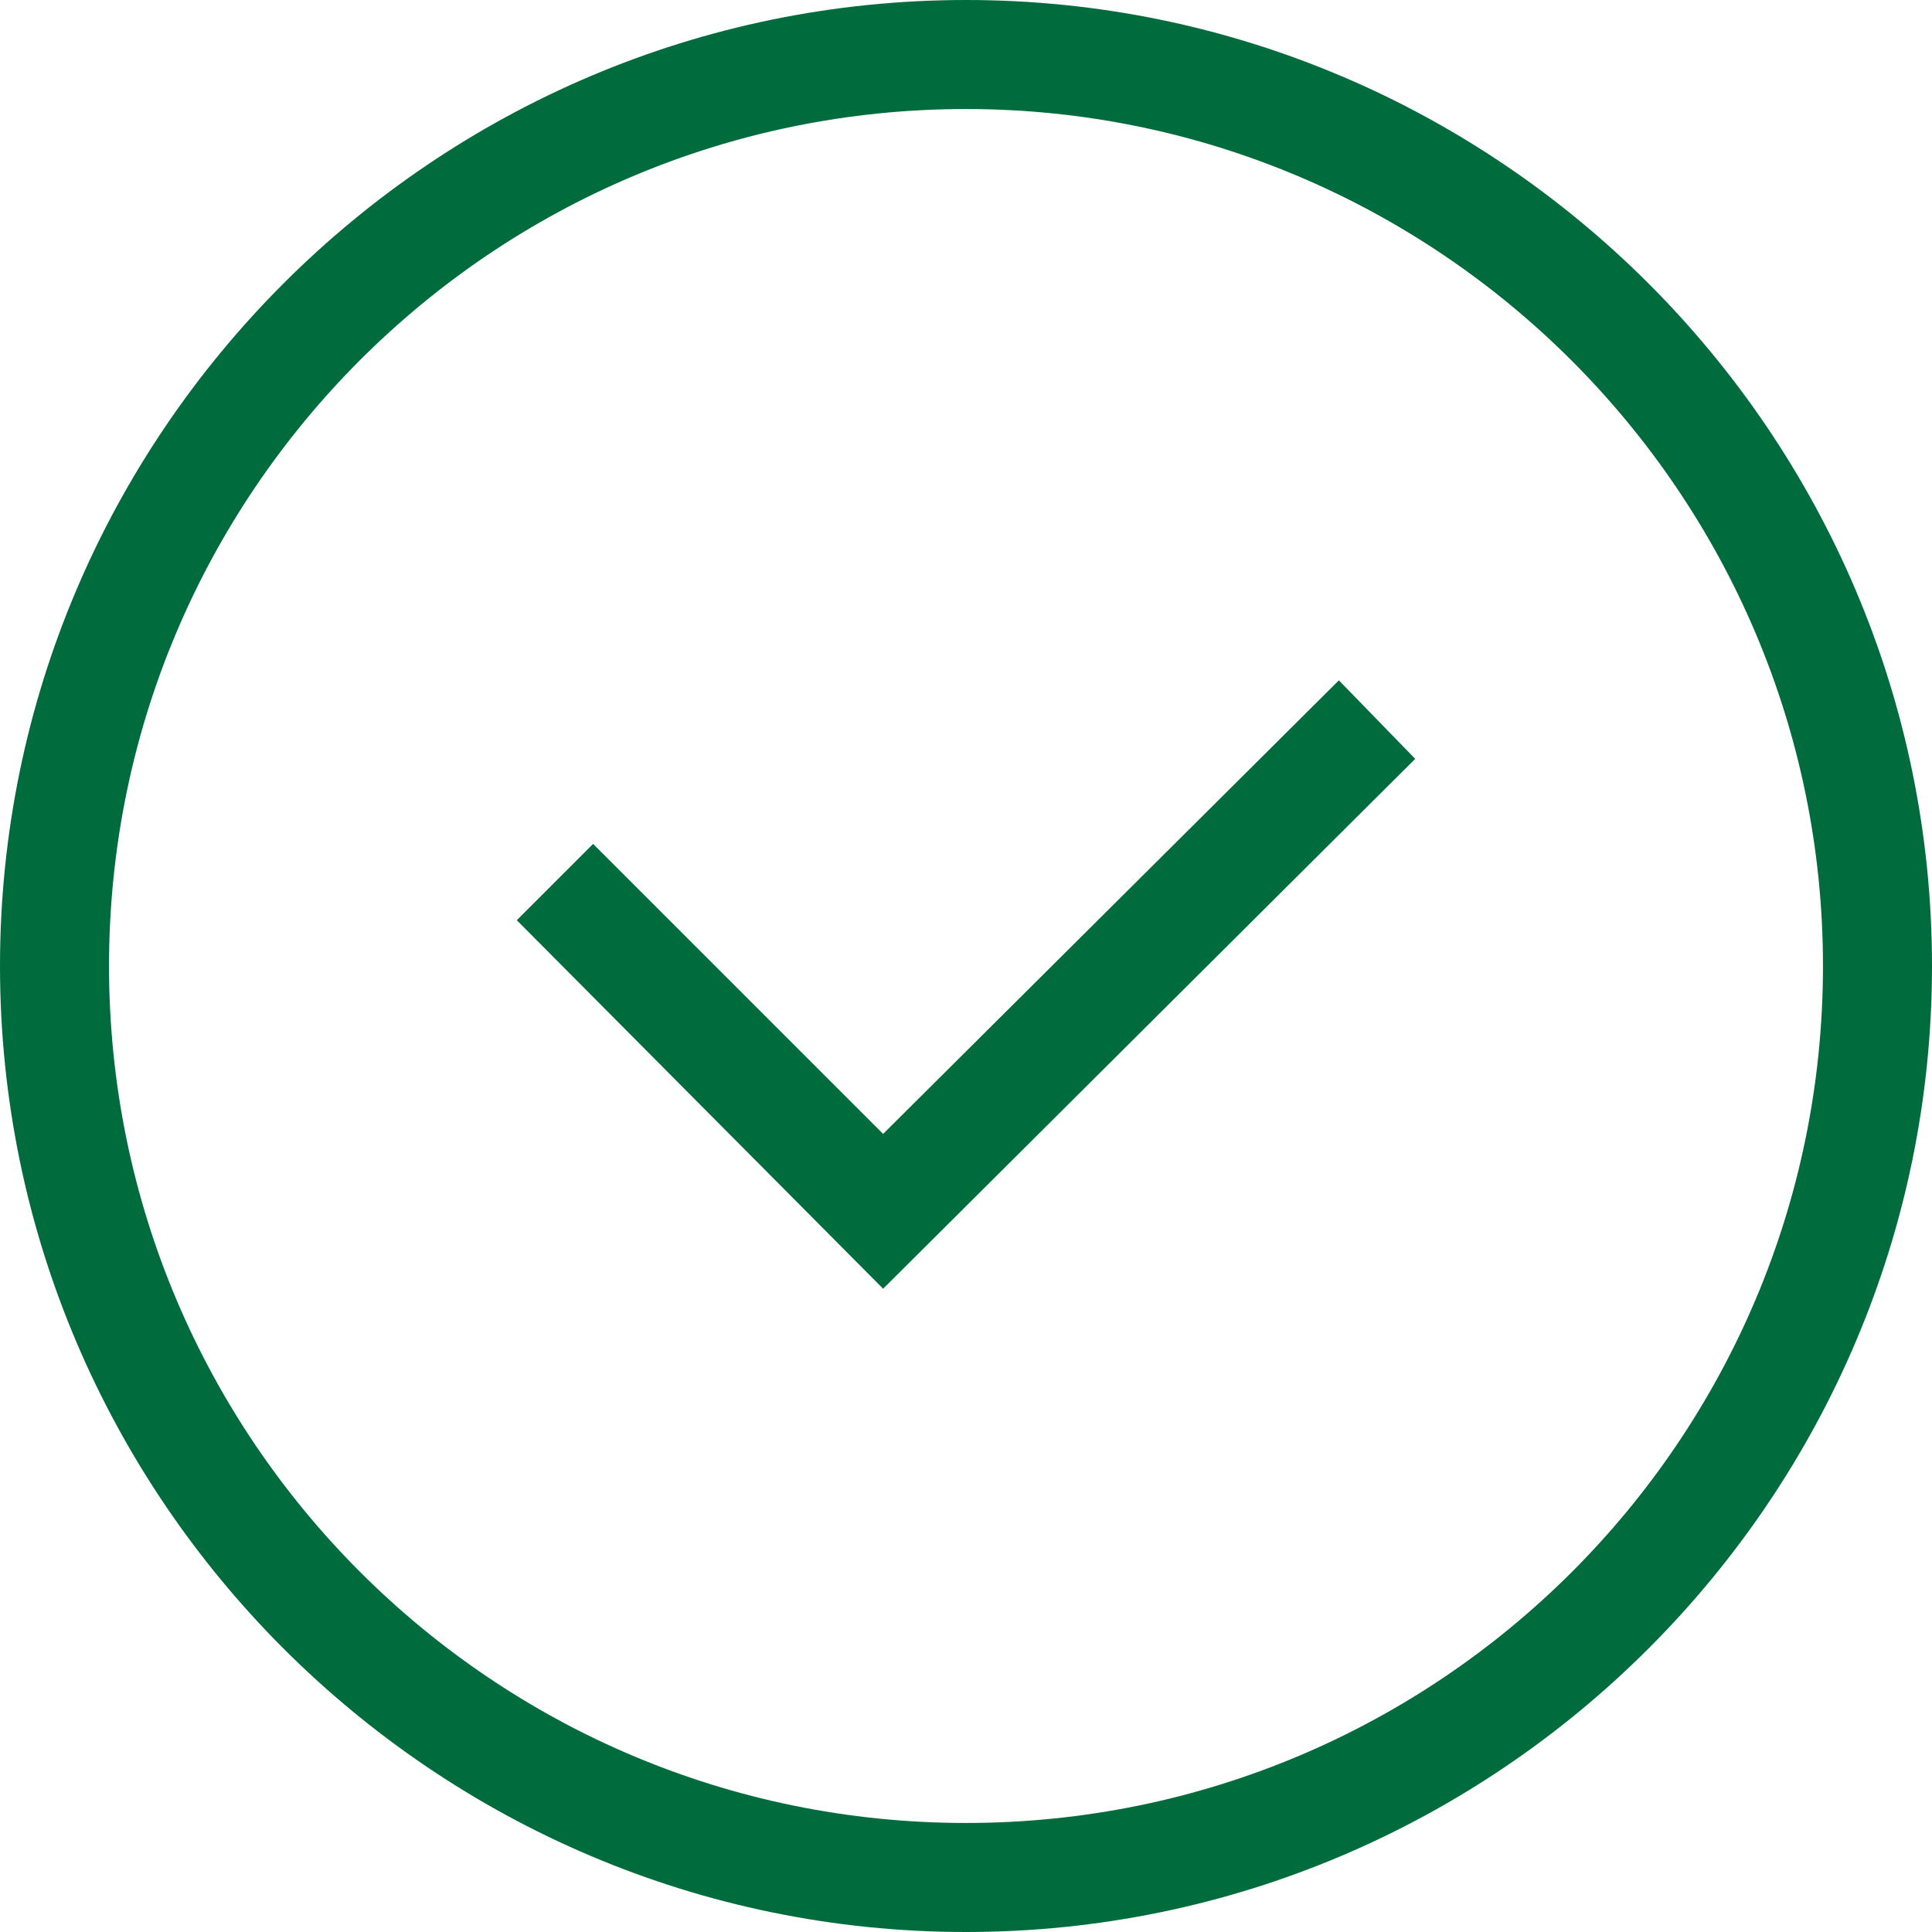 <?xml version="1.0" encoding="UTF-8"?> <svg xmlns="http://www.w3.org/2000/svg" id="Layer_2" data-name="Layer 2" viewBox="0 0 8.86 8.86"> <defs> <style> .cls-1 { fill: #006c3e; } </style> </defs> <g id="Layer_1-2" data-name="Layer 1"> <path class="cls-1" d="M4.43,8.86C1.99,8.86,0,6.87,0,4.43S1.99,0,4.43,0s4.43,1.99,4.43,4.43-1.99,4.43-4.43,4.43ZM4.43,.5C2.26,.5,.5,2.26,.5,4.43s1.76,3.93,3.93,3.93,3.93-1.76,3.93-3.93S6.59,.5,4.43,.5Z"></path> <polygon class="cls-1" points="4.05 5.91 2.37 4.22 2.72 3.87 4.05 5.2 6.14 3.12 6.49 3.48 4.05 5.91"></polygon> </g> </svg> 
